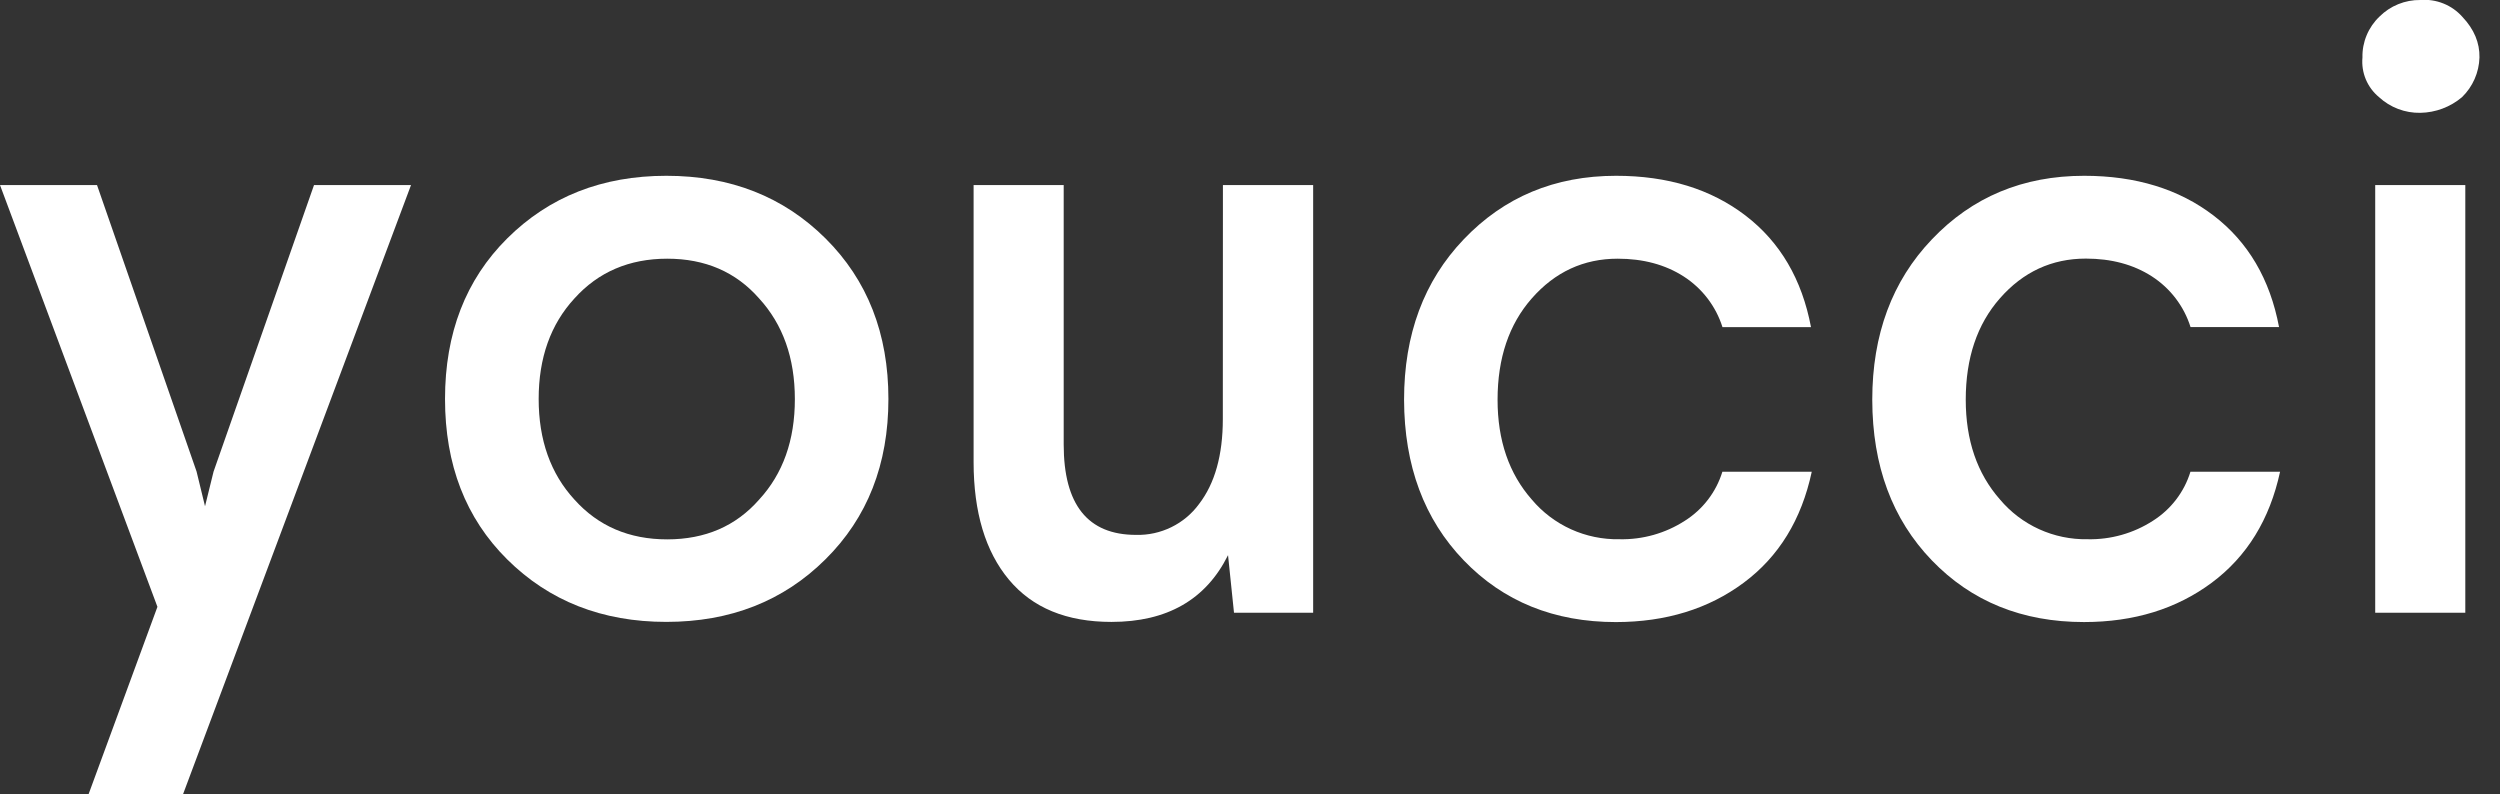 <svg width="107" height="34" viewBox="0 0 107 34" fill="none" xmlns="http://www.w3.org/2000/svg">
<rect x="0" y="0" width="107" height="34" fill="#333333" stroke="none"/>
<g clip-path="url(#clip0_3_5)">
<path d="M13.44 7.92H17.592L7.831 34H3.788L6.738 25.972L0 7.92H4.152L8.413 20.181L8.775 21.668L9.14 20.186L13.44 7.92Z" fill="white"/>
<path d="M21.709 10.204C23.506 8.417 25.776 7.524 28.52 7.524C31.263 7.524 33.533 8.417 35.331 10.204C37.127 11.989 38.024 14.279 38.024 17.076C38.024 19.873 37.126 22.161 35.328 23.94C33.531 25.725 31.26 26.617 28.517 26.617C25.774 26.617 23.503 25.725 21.706 23.94C19.933 22.18 19.047 19.892 19.047 17.076C19.047 14.26 19.934 11.969 21.709 10.204ZM32.49 12.773C31.493 11.638 30.182 11.072 28.557 11.072C26.931 11.073 25.608 11.64 24.587 12.773C23.566 13.881 23.055 15.316 23.055 17.076C23.055 18.836 23.566 20.272 24.587 21.384C25.605 22.519 26.929 23.085 28.557 23.085C30.185 23.084 31.496 22.517 32.49 21.384C33.511 20.276 34.021 18.841 34.02 17.081C34.019 15.321 33.509 13.885 32.49 12.773V12.773Z" fill="white"/>
<path d="M52.341 7.92H56.203V26.225H52.815L52.56 23.761C51.613 25.666 49.95 26.618 47.569 26.618C45.65 26.618 44.188 26.016 43.182 24.81C42.176 23.604 41.672 21.929 41.67 19.783V7.92H45.526V19.023C45.526 21.603 46.558 22.893 48.622 22.893C49.145 22.907 49.664 22.793 50.134 22.563C50.604 22.333 51.01 21.994 51.318 21.573C51.996 20.693 52.336 19.481 52.337 17.938L52.341 7.92Z" fill="white"/>
<path d="M69.168 7.524C71.378 7.524 73.224 8.091 74.706 9.224C76.188 10.358 77.123 11.95 77.511 14.002H73.722C73.44 13.108 72.852 12.34 72.06 11.831C71.27 11.325 70.329 11.072 69.238 11.072C67.78 11.072 66.554 11.639 65.559 12.773C64.584 13.881 64.096 15.328 64.096 17.111C64.096 18.848 64.584 20.27 65.559 21.379C66.016 21.923 66.591 22.358 67.24 22.653C67.889 22.947 68.597 23.093 69.311 23.079C70.304 23.102 71.282 22.826 72.115 22.287C72.884 21.8 73.452 21.056 73.718 20.19H77.543C77.106 22.238 76.135 23.823 74.629 24.942C73.123 26.061 71.301 26.622 69.164 26.625C66.517 26.625 64.345 25.745 62.65 23.985C60.954 22.225 60.102 19.934 60.094 17.111C60.094 14.316 60.944 12.028 62.644 10.247C64.372 8.432 66.547 7.524 69.168 7.524Z" fill="white"/>
<path d="M89.202 7.524C91.411 7.524 93.257 8.091 94.739 9.224C96.221 10.358 97.156 11.949 97.543 13.998H93.755C93.474 13.104 92.888 12.337 92.097 11.827C91.309 11.321 90.368 11.068 89.275 11.068C87.818 11.068 86.591 11.635 85.596 12.769C84.621 13.877 84.134 15.324 84.134 17.108C84.134 18.844 84.621 20.266 85.596 21.375C86.053 21.919 86.626 22.355 87.275 22.65C87.924 22.945 88.631 23.092 89.344 23.079C90.338 23.102 91.315 22.826 92.148 22.287C92.917 21.8 93.486 21.056 93.751 20.19H97.587C97.144 22.236 96.169 23.82 94.662 24.941C93.155 26.062 91.334 26.623 89.198 26.624C86.551 26.624 84.379 25.744 82.683 23.984C80.987 22.224 80.137 19.933 80.133 17.111C80.133 14.316 80.983 12.028 82.683 10.247C84.407 8.432 86.58 7.524 89.202 7.524Z" fill="white"/>
<path d="M103.59 -1.73538e-05C103.926 -0.028 104.265 0.024 104.578 0.15C104.891 0.275 105.17 0.472 105.393 0.725C105.892 1.253 106.134 1.831 106.121 2.461C106.103 3.101 105.835 3.71 105.374 4.159C104.875 4.581 104.245 4.817 103.59 4.829C102.936 4.841 102.302 4.601 101.823 4.159C101.575 3.954 101.381 3.693 101.257 3.397C101.133 3.101 101.084 2.78 101.113 2.461C101.105 2.135 101.166 1.811 101.292 1.51C101.417 1.209 101.604 0.937 101.841 0.711C102.07 0.482 102.342 0.301 102.643 0.179C102.943 0.057 103.265 -0.004 103.59 -1.73538e-05V-1.73538e-05ZM101.659 7.92H105.515V26.225H101.659V7.92Z" fill="white"/>
</g>
<defs>
<clipPath id="clip0_3_5">
<rect width="106.121" height="34" fill="white"/>
</clipPath>
</defs>
</svg>
